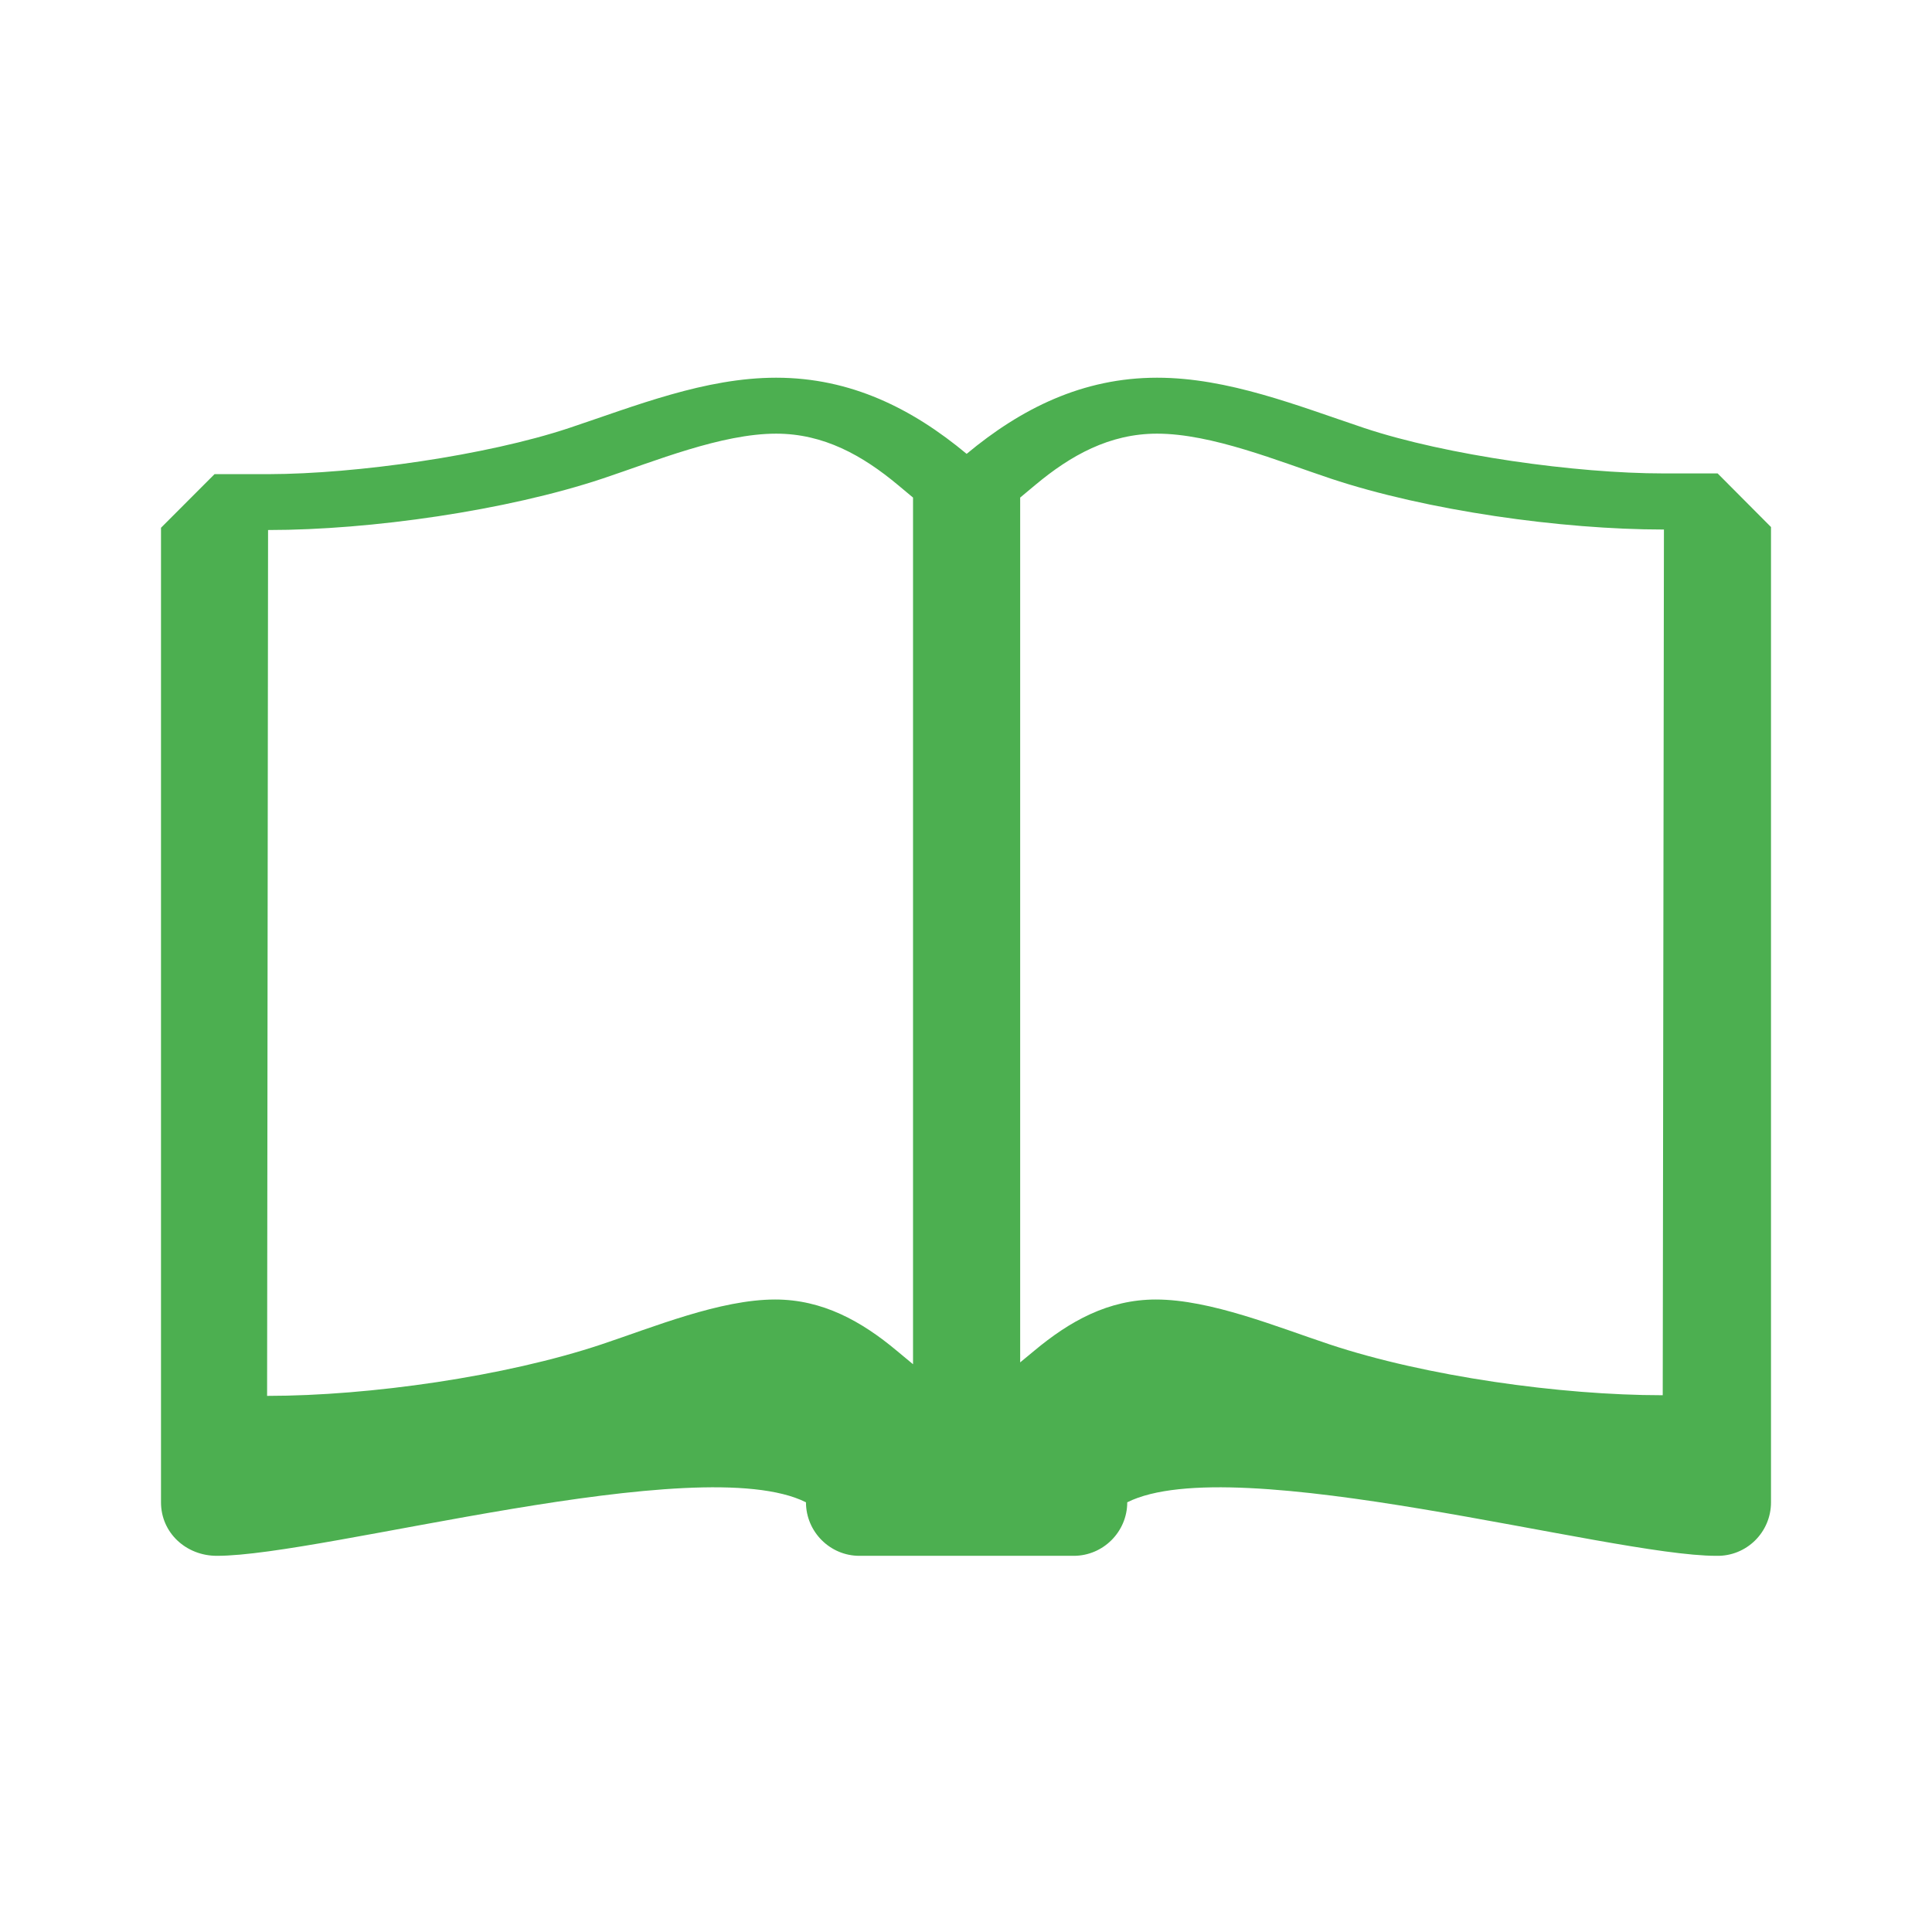 <?xml version="1.0" encoding="utf-8"?>
<!-- Generator: Adobe Illustrator 21.1.0, SVG Export Plug-In . SVG Version: 6.00 Build 0)  -->
<svg version="1.1" xmlns="http://www.w3.org/2000/svg" xmlns:xlink="http://www.w3.org/1999/xlink" x="0px" y="0px"
	 viewBox="0 0 24 24" enable-background="new 0 0 24 24" xml:space="preserve">
<g id="Template__x28_remove_when_finished_x29_" display="none">
	<path id="Bounding_Box" display="inline" fill="#5389A4" fill-opacity="0.502" d="M0,0h24v24H0V0z M2,2v20h20V2H2z"/>
	<ellipse id="Circle" fill="#5389A4" cx="12" cy="12" rx="10" ry="10"/>
	<path id="Circle_Outline" fill="#5389A4" d="M12,2c5.523,0,10,4.477,10,10c0,5.523-4.477,10-10,10C6.477,22,2,17.523,2,12
		C2,6.477,6.477,2,12,2z M12,4c-4.418,0-8,3.582-8,8c0,4.418,3.582,8,8,8c4.418,0,8-3.582,8-8C20,7.582,16.418,4,12,4z"/>
	<path id="Box" fill="#5389A4" d="M4,2h16c1.105,0,2,0.895,2,2v16c0,1.105-0.895,2-2,2H4c-1.105,0-2-0.895-2-2V4
		C2,2.895,2.895,2,4,2z"/>
	<path id="Box_Outline" fill="#5389A4" d="M4,2h16c1.105,0,2,0.895,2,2v16c0,1.105-0.895,2-2,2H4c-1.105,0-2-0.895-2-2V4
		C2,2.895,2.895,2,4,2z M4,4v16h16V4H4z"/>
	<path id="Off__x28_Unite_x29_" fill="#5389A4" d="M0.911-0.911l24,24l-1.273,1.273l-24-24L0.911-0.911z"/>
	<path id="Off__x28_Minus_Front_x29_" fill="#5389A4" d="M2,5.268L3.277,4L20,20.723L18.732,22L2,5.268z"/>
</g>
<g id="Icon">
	<path display="none" fill="#505050" d="M13.265,13.608c-0.166-0.072-0.341-0.084-0.502-0.041v1.195h1.983v-0.496l-1.221-0.543
		L13.265,13.608z"/>
	<path display="none" fill="#ff6a5a" d="M13.265,13.608l0.26,0.115c0.001-0.009,0-0.018,0.001-0.027
		c0.003-0.053,0.006-0.105,0.006-0.158c0-0.305-0.06-0.599-0.168-0.865c-0.18,0.173-0.382,0.327-0.601,0.454v0.416v0.024
		C12.924,13.524,13.099,13.536,13.265,13.608z"/>
	<g>
		<path id="curve0_36_" fill="#4caf50" d="M10.012,18.662c-1.33-0.665-5.987,0.665-7.317,0.665C2.314,19.328,2,19.043,2,18.662
			V6.556L2.665,5.89h0.674c1.085-0.002,2.707-0.233,3.727-0.572c0.827-0.276,1.692-0.626,2.576-0.626
			c0.927,0,1.692,0.385,2.366,0.946c0.674-0.561,1.439-0.946,2.366-0.946c0.883,0,1.748,0.349,2.576,0.626
			c1.021,0.339,2.628,0.563,3.713,0.563h0.674L22,6.547v12.115c0,0.374-0.306,0.674-0.68,0.665c-1.33,0-5.987-1.33-7.317-0.665
			c0,0.366-0.299,0.665-0.665,0.665h-2.661C10.311,19.328,10.012,19.028,10.012,18.662z M20.655,17.332L20.67,6.578h-0.008
			c-1.262,0-2.939-0.235-4.135-0.634c-0.642-0.214-1.474-0.557-2.154-0.557c-0.59,0-1.073,0.27-1.513,0.638l-0.187,0.156v10.743
			l0.173-0.143c0.443-0.37,0.923-0.638,1.513-0.638c0.68,0,1.511,0.343,2.156,0.557c1.193,0.397,2.871,0.632,4.133,0.632H20.655z
			 M11.342,6.181l-0.187-0.156c-0.441-0.368-0.923-0.638-1.513-0.638c-0.68,0-1.511,0.343-2.154,0.557
			c-1.195,0.399-2.887,0.64-4.149,0.64H3.33L3.318,17.34h0.008c1.262,0,2.952-0.241,4.147-0.64c0.642-0.214,1.474-0.557,2.156-0.557
			c0.588,0,1.071,0.268,1.513,0.638l0.2,0.166V6.181z"/>
	</g>
</g>
</svg>
